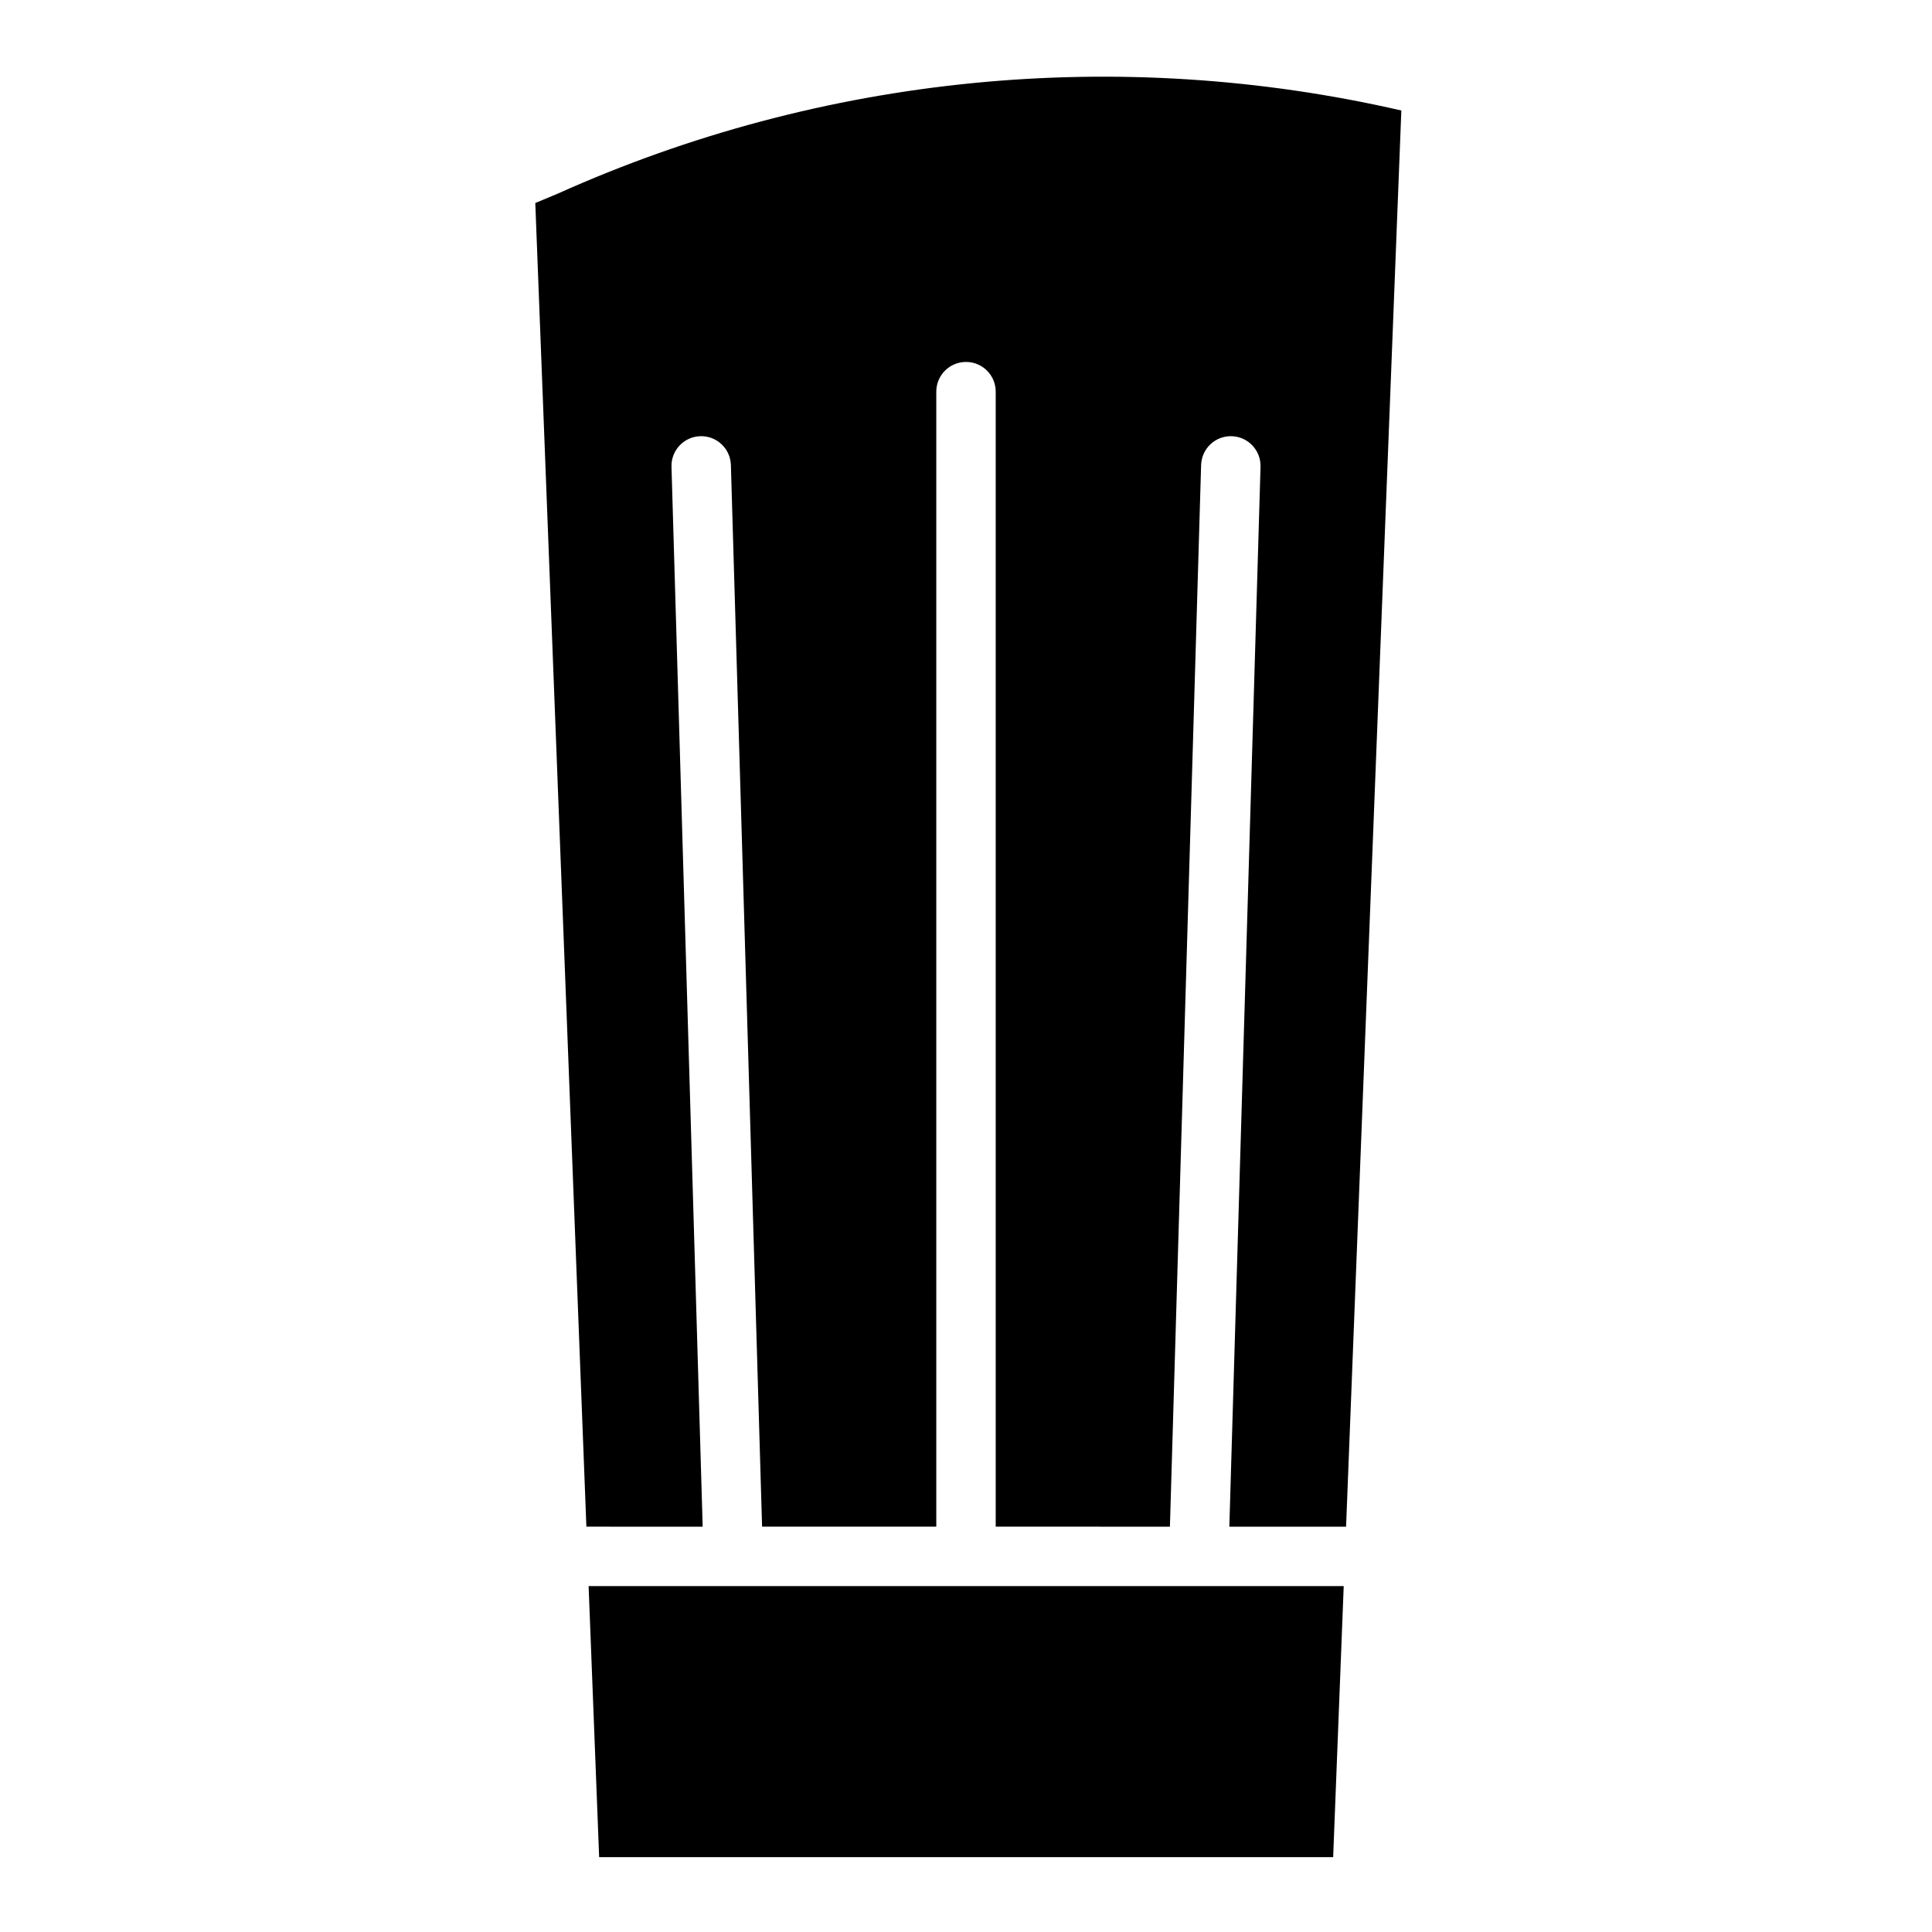 <?xml version="1.0" encoding="UTF-8"?>
<!-- Uploaded to: ICON Repo, www.iconrepo.com, Generator: ICON Repo Mixer Tools -->
<svg fill="#000000" width="800px" height="800px" version="1.1" viewBox="144 144 512 512" xmlns="http://www.w3.org/2000/svg">
 <path d="m497.3 636.16h-194.52l-2.793-71.832h200.11zm3.426-87.578h-30.938l8.266-280.88v0.004c0.062-2.09-0.707-4.117-2.141-5.637-1.43-1.523-3.41-2.41-5.496-2.473-2.09-0.062-4.117 0.703-5.637 2.137-1.52 1.434-2.41 3.41-2.473 5.5l-8.266 281.35-46.168-0.004v-300.79c0-4.348-3.523-7.871-7.871-7.871s-7.875 3.523-7.875 7.871v300.79h-46.168l-8.266-281.35v0.004c-0.129-4.348-3.762-7.769-8.109-7.637-4.348 0.129-7.766 3.762-7.633 8.109l8.266 280.88-30.82-0.004-13.539-350.78 5.941-2.481c70.129-31.516 148.63-39.258 223.57-22.039z"/>
</svg>